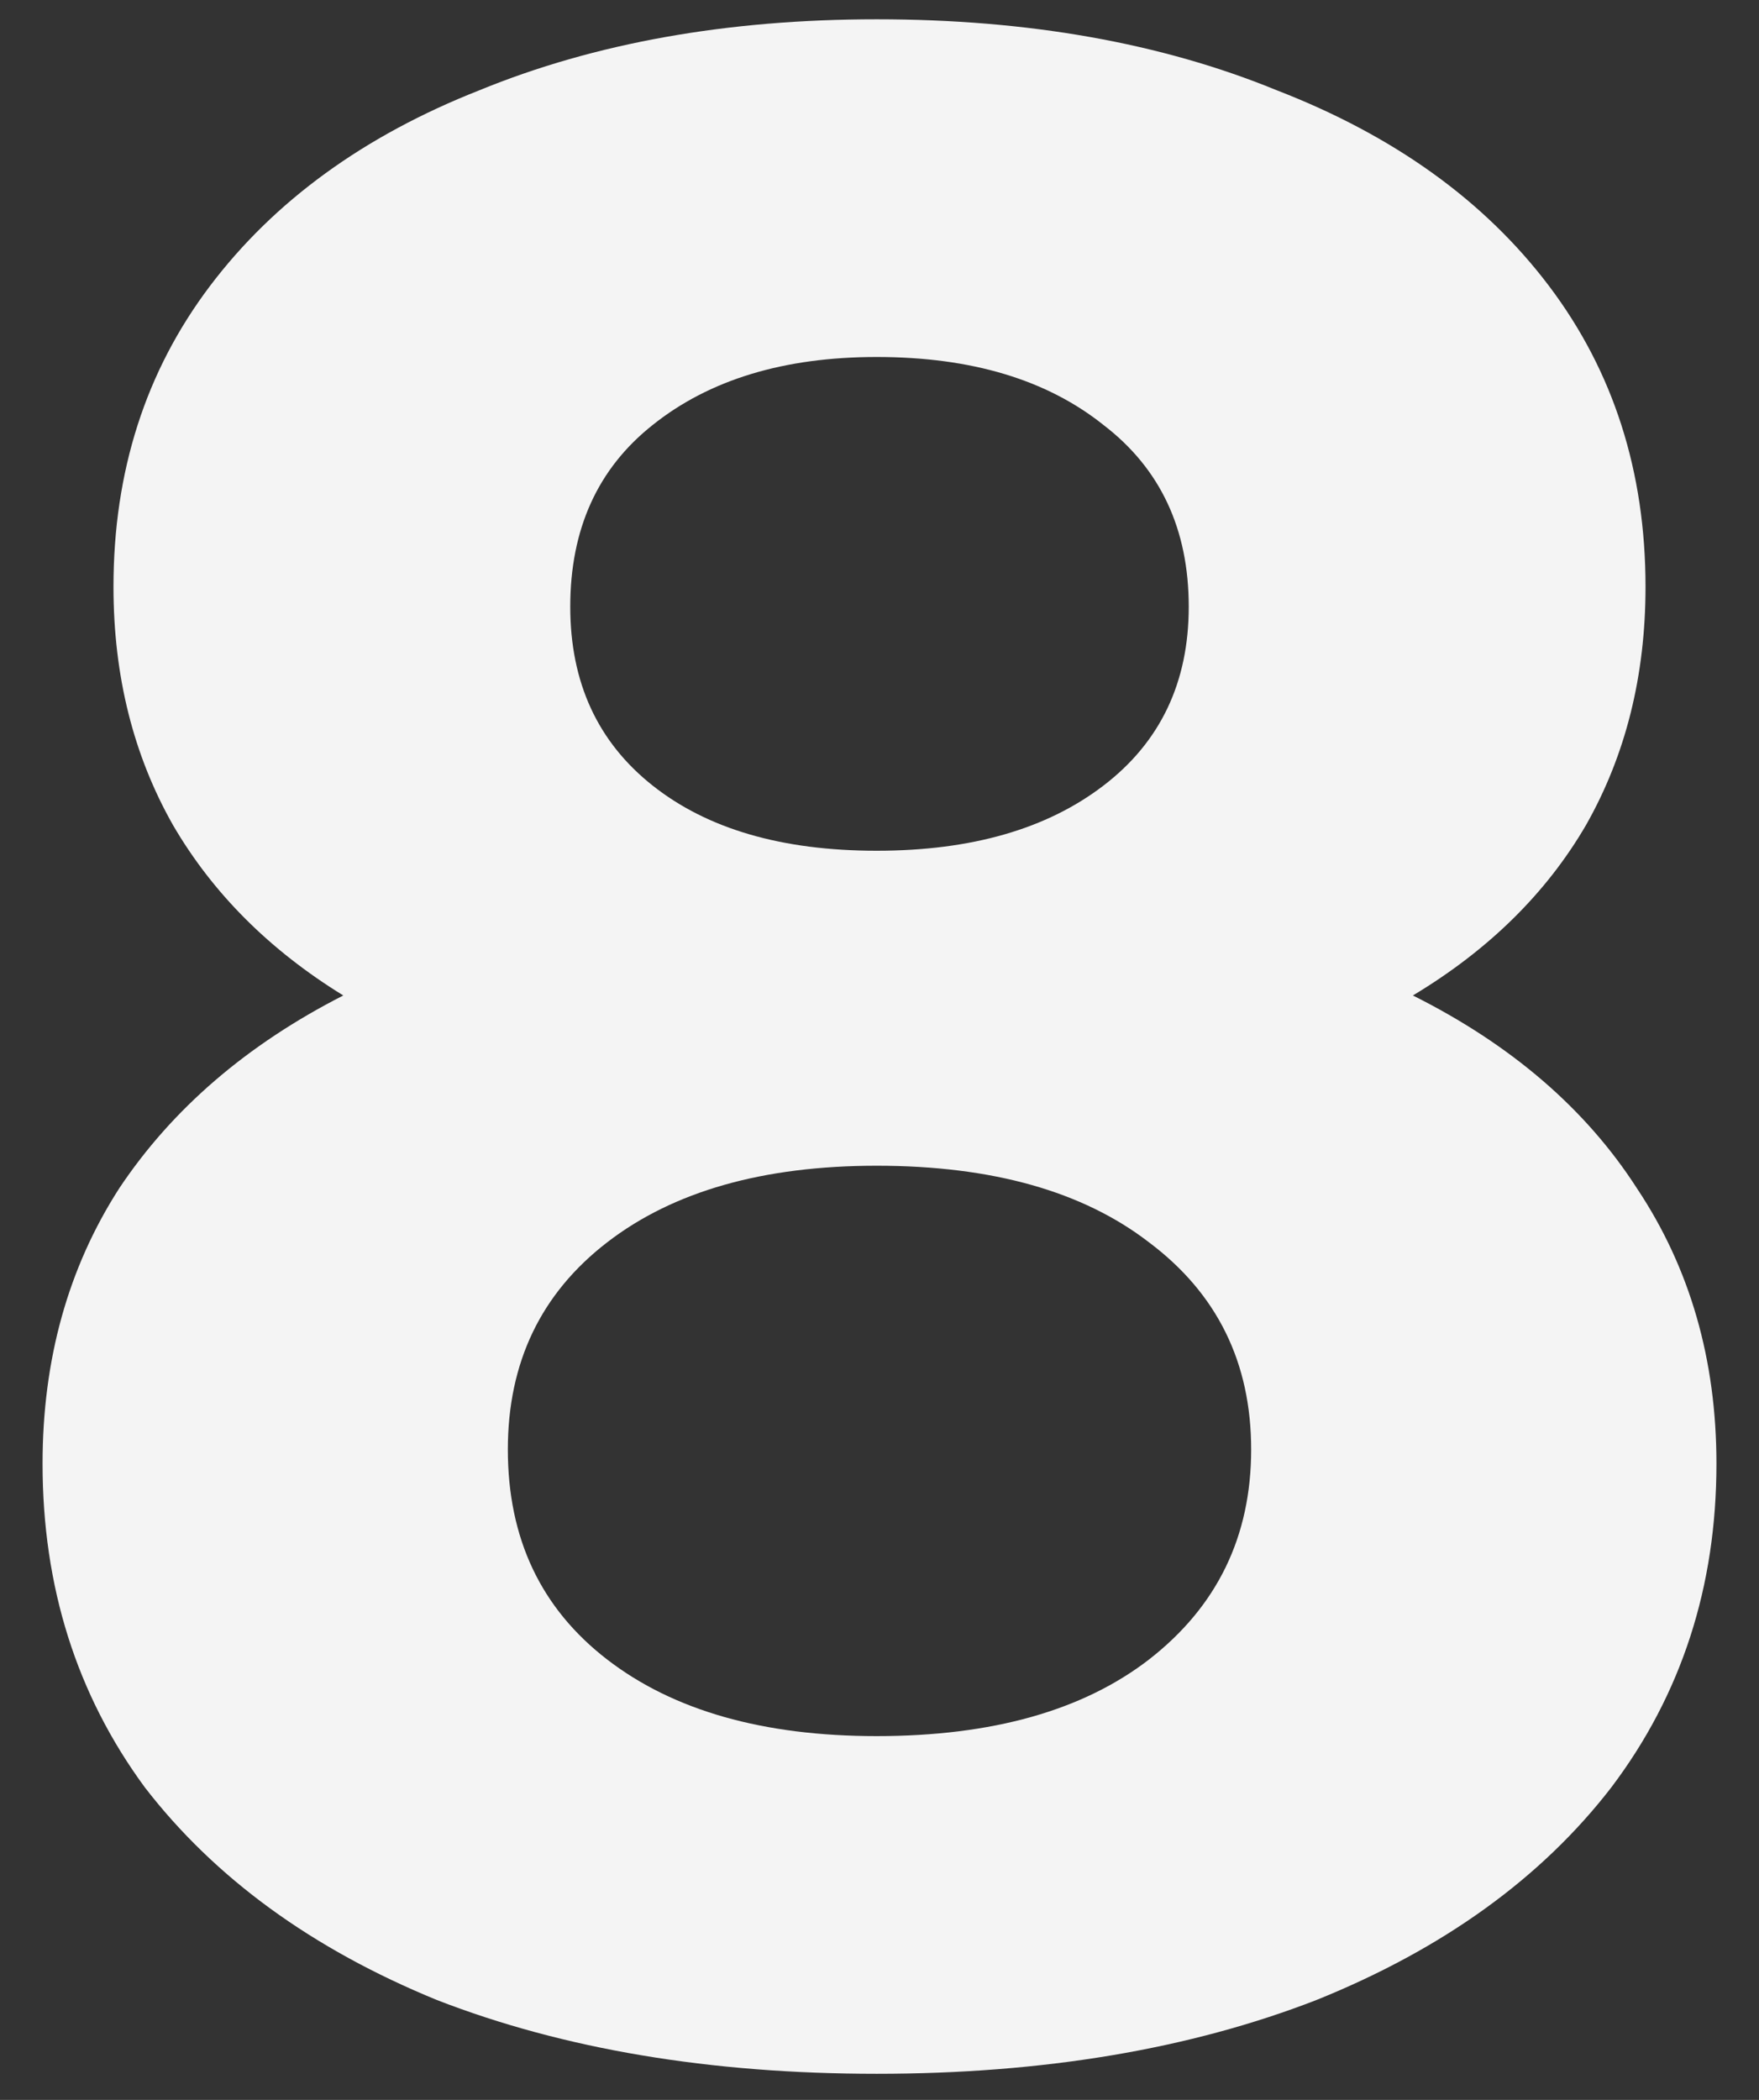<svg width="31" height="37" viewBox="0 0 31 37" fill="none" xmlns="http://www.w3.org/2000/svg">
<rect x="0" y="0" width="31" height="37" fill="#333333" stroke="none"/>
<path d="M24.9 17.54C26.633 18.407 27.95 19.54 28.85 20.94C29.783 22.34 30.25 23.957 30.25 25.79C30.25 27.957 29.633 29.857 28.4 31.49C27.167 33.09 25.433 34.34 23.2 35.24C20.967 36.107 18.383 36.54 15.45 36.54C12.517 36.54 9.933 36.107 7.7 35.24C5.5 34.34 3.783 33.09 2.55 31.49C1.35 29.857 0.75 27.957 0.75 25.79C0.75 23.957 1.2 22.34 2.1 20.94C3.033 19.54 4.35 18.407 6.05 17.54C4.75 16.74 3.75 15.74 3.05 14.54C2.35 13.307 2 11.907 2 10.34C2 8.307 2.567 6.54 3.7 5.04C4.833 3.54 6.417 2.39 8.45 1.59C10.483 0.757 12.817 0.34 15.45 0.34C18.117 0.34 20.467 0.757 22.5 1.59C24.567 2.39 26.167 3.54 27.3 5.04C28.433 6.54 29 8.307 29 10.34C29 11.907 28.65 13.307 27.95 14.54C27.25 15.74 26.233 16.74 24.9 17.54ZM15.45 6.29C13.817 6.29 12.5 6.69 11.5 7.49C10.533 8.257 10.05 9.324 10.05 10.69C10.05 12.024 10.533 13.074 11.5 13.84C12.467 14.607 13.783 14.99 15.45 14.99C17.117 14.99 18.45 14.607 19.45 13.84C20.45 13.074 20.95 12.024 20.95 10.69C20.95 9.324 20.45 8.257 19.45 7.49C18.45 6.69 17.117 6.29 15.45 6.29ZM15.45 30.59C17.483 30.59 19.083 30.14 20.25 29.24C21.45 28.307 22.05 27.074 22.05 25.54C22.05 24.007 21.45 22.79 20.25 21.89C19.083 20.99 17.483 20.54 15.45 20.54C13.45 20.54 11.867 20.99 10.7 21.89C9.533 22.79 8.95 24.007 8.95 25.54C8.95 27.107 9.533 28.34 10.7 29.24C11.867 30.14 13.45 30.59 15.45 30.59Z" fill="#F4F4F4"/>
</svg>
